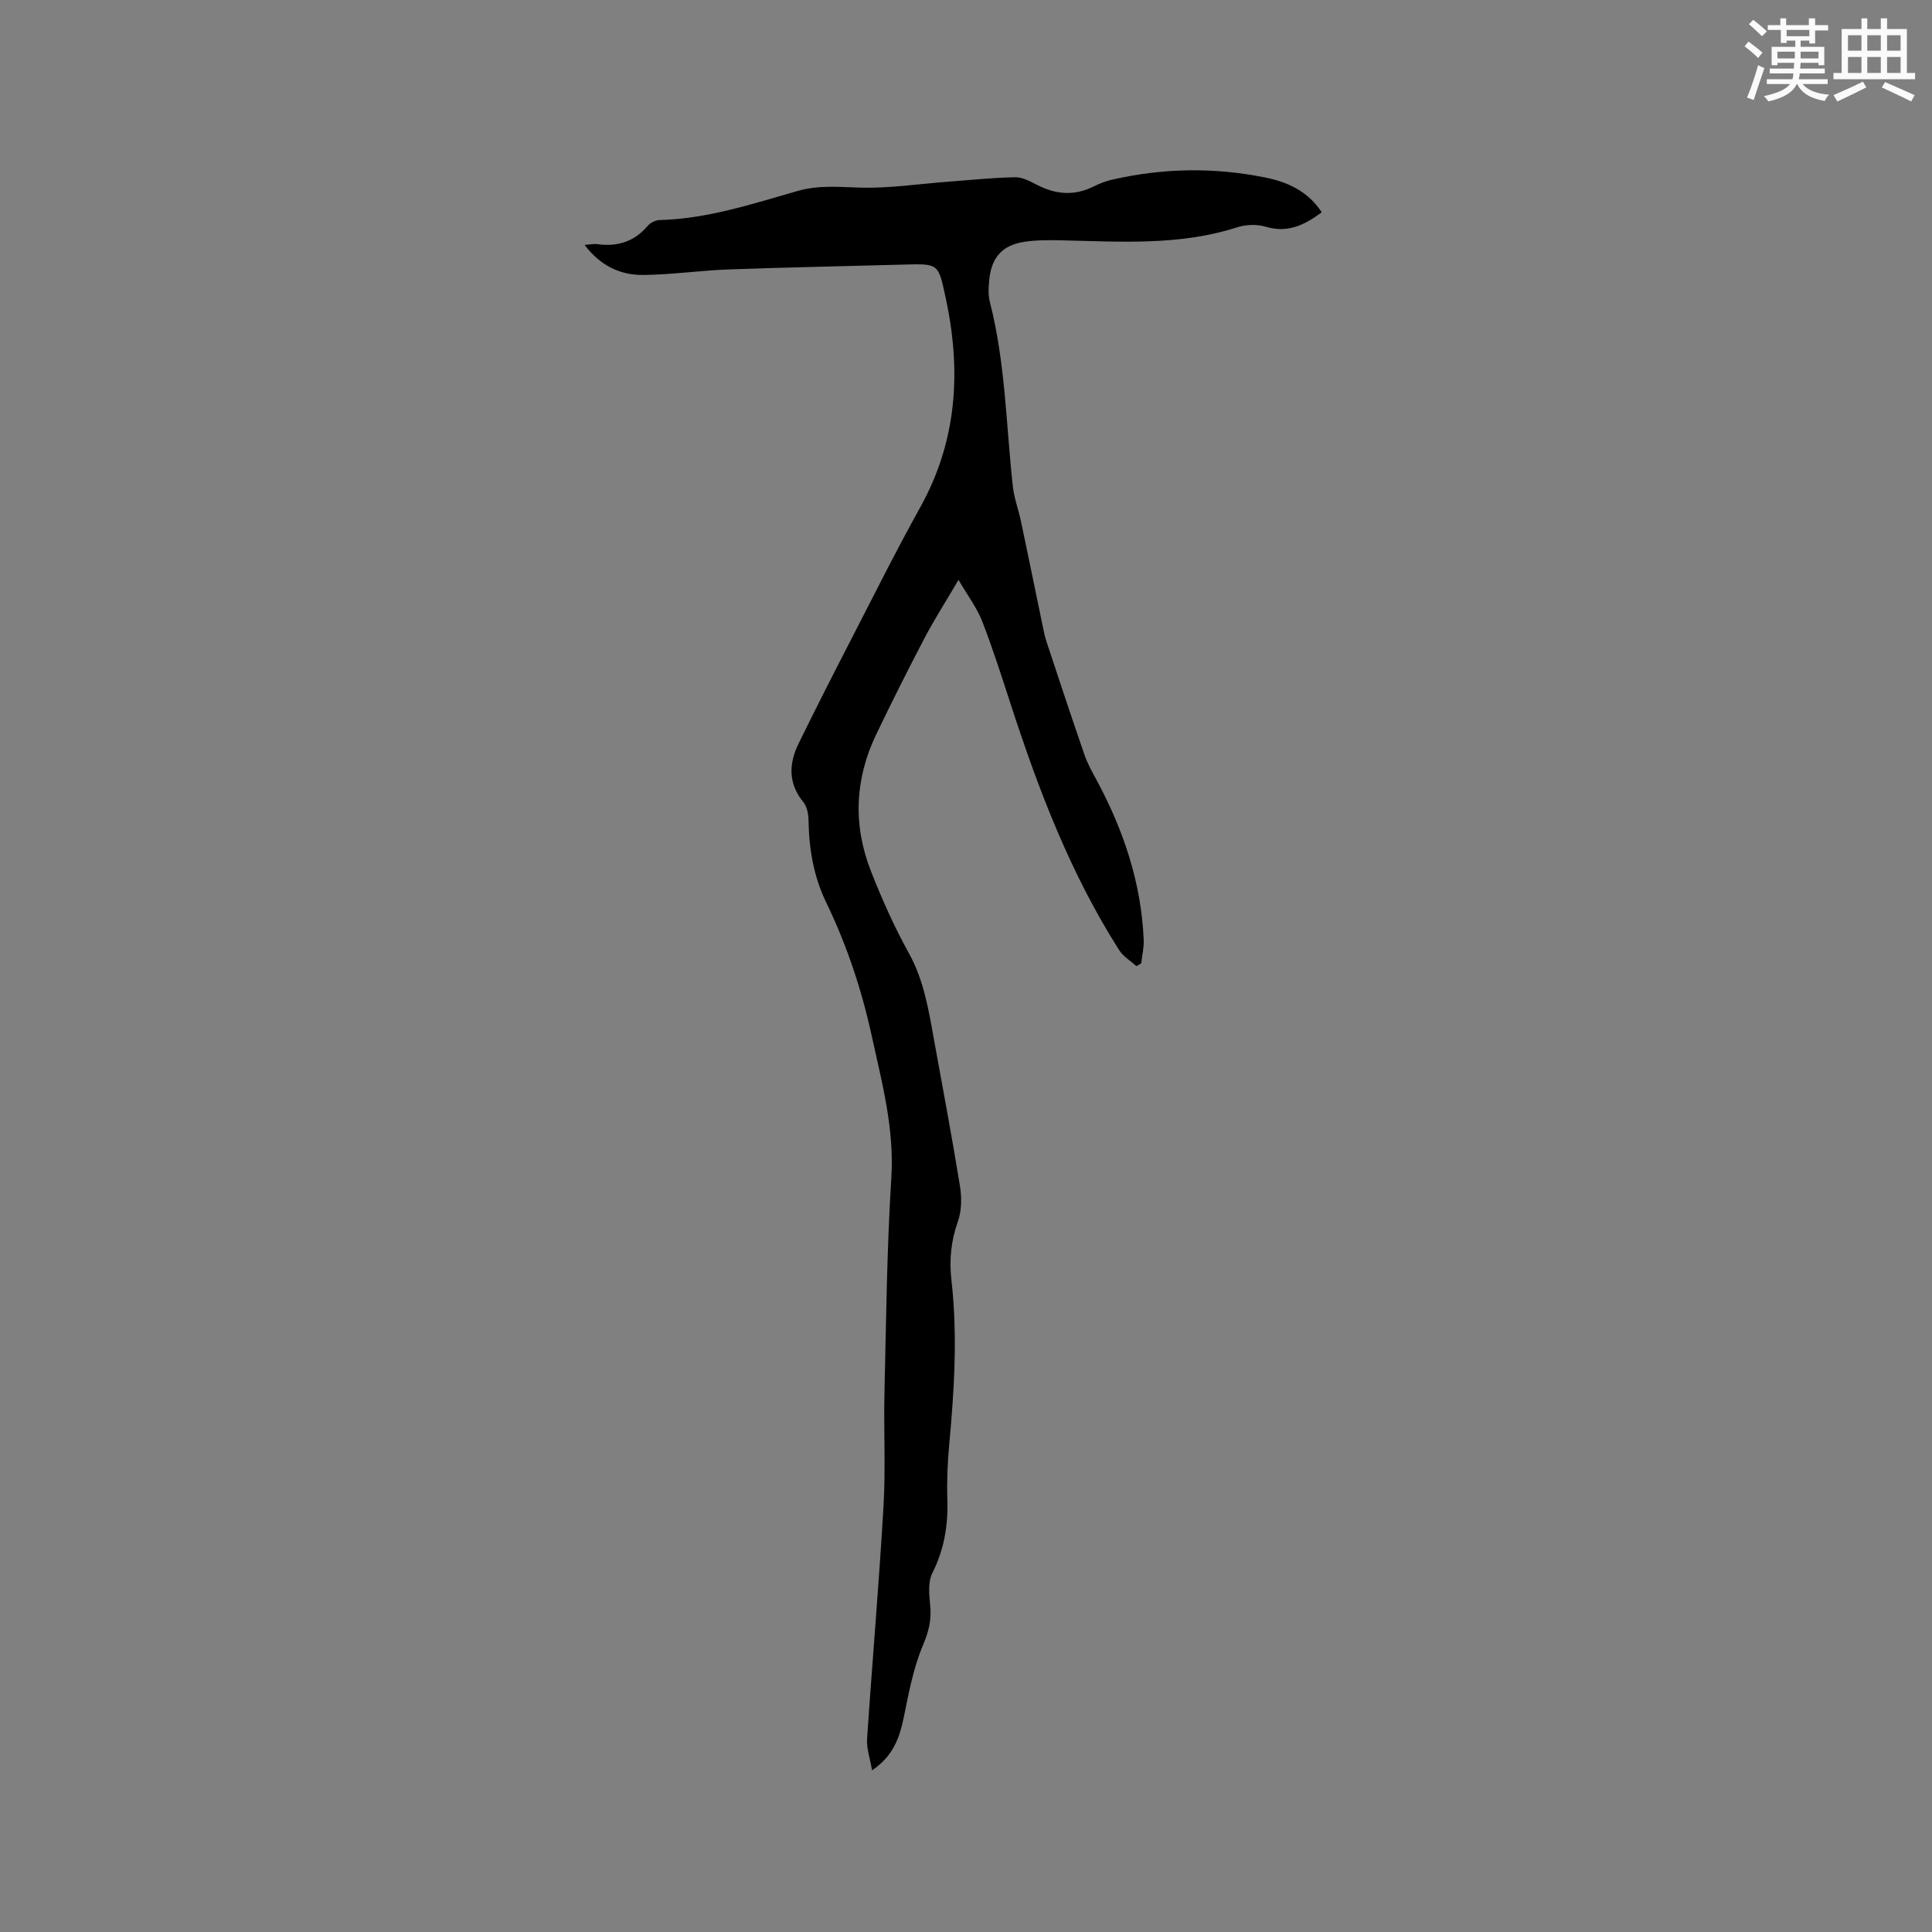 <svg enable-background="new 0 0 400 400" viewBox="0 0 400 400" xmlns="http://www.w3.org/2000/svg"><rect x="0" y="0" width="400" height="400" fill="#808080" stroke="none"/><path d="m121.03 50.7c1.23-.08 1.96-.25 2.65-.15 4.18.58 7.66-.53 10.45-3.82.54-.64 1.61-1.15 2.45-1.17 9.88-.26 19.17-3.34 28.51-6.01 4.32-1.24 8.44-.85 12.78-.71 6.16.2 12.36-.77 18.54-1.23 4.61-.34 9.21-.84 13.83-.91 1.55-.02 3.19.94 4.67 1.68 3.83 1.92 7.61 2.18 11.51.23 1.22-.61 2.53-1.12 3.86-1.42 10.57-2.42 21.19-2.58 31.81-.41 4.67.95 8.79 2.92 11.56 7.18-3.56 2.63-7.06 4.35-11.6 2.98-1.82-.55-4.12-.46-5.94.13-11.89 3.83-24.09 2.96-36.26 2.69-2.64-.06-5.33-.09-7.92.33-4.43.72-6.62 3.21-7.1 7.69-.17 1.57-.27 3.25.11 4.74 3.22 12.51 3.35 25.39 4.75 38.12.27 2.49 1.19 4.91 1.71 7.39 1.48 7.01 2.91 14.04 4.37 21.05.26 1.24.48 2.49.87 3.69 2.59 7.84 5.19 15.68 7.88 23.48.61 1.77 1.54 3.45 2.44 5.11 5.61 10.38 9.32 21.32 9.83 33.19.07 1.63-.33 3.27-.52 4.91-.33.19-.66.38-.99.57-1.2-1.09-2.71-1.98-3.55-3.29-10.04-15.75-16.65-33.03-22.4-50.7-1.9-5.84-3.76-11.7-5.98-17.41-1.07-2.76-2.94-5.21-4.9-8.58-2.75 4.7-5.09 8.33-7.08 12.15-3.44 6.56-6.76 13.18-9.96 19.85-4.45 9.27-4.83 18.84-1.07 28.37 2.27 5.76 4.81 11.47 7.81 16.88 3.13 5.64 4.1 11.74 5.21 17.88 1.83 10.1 3.74 20.2 5.38 30.33.39 2.39.38 5.12-.41 7.35-1.42 4.02-1.83 7.95-1.35 12.14 1.3 11.43.59 22.84-.47 34.25-.34 3.69-.49 7.42-.37 11.12.18 5.39-.64 10.41-3.11 15.32-.94 1.86-.66 4.51-.44 6.76.29 2.92-.3 5.33-1.48 8.12-1.98 4.68-2.95 9.84-3.97 14.87-.87 4.28-2.18 8.12-6.59 11.09-.41-2.45-1.16-4.49-1.03-6.47 1.07-16.07 2.47-32.12 3.4-48.2.46-7.82.02-15.69.2-23.53.35-14.84.49-29.7 1.42-44.5.64-10.2-1.95-19.72-4.07-29.42-2.09-9.56-5.15-18.76-9.42-27.58-2.58-5.33-3.56-11.04-3.65-16.94-.02-1.29-.3-2.87-1.07-3.81-3.2-3.92-3.01-8.02-.96-12.2 3.49-7.13 7.09-14.2 10.73-21.26 4.75-9.22 9.38-18.52 14.42-27.58 7.69-13.83 8.53-28.33 5.26-43.44-1.52-7.03-1.4-7.03-8.64-6.82-12.07.34-24.15.56-36.22 1-5.91.22-11.8 1.08-17.7 1.15-4.7.04-8.85-1.8-12.19-6.23z" fill="#010000"/><g fill="#fafafb"><path d="m361.2 9.6.8-1c.9.7 1.9 1.4 2.9 2.3l-.9 1.1c-1-1-2-1.8-2.8-2.4zm.5 10.6c.9-2.1 1.6-4.3 2.3-6.7.4.2.8.4 1.3.6-.7 2.1-1.5 4.3-2.2 6.6zm.4-15.2.9-.9c1 .8 2 1.6 2.8 2.4l-1 1c-.9-.9-1.8-1.7-2.7-2.5zm12.5-1.2h1.2v1.4h2.7v1.1h-2.7v2.7h-1.2v-.6h-1.8v1.3h4.9v3.8h-1.2v-.5h-3.7c0 .4-.1.9-.1 1.2h5.1v1h-5.2c0 .5-.1.9-.2 1.2h6v1h-5.2c1.1 1.3 2.9 2 5.5 2.2-.4.4-.7.8-.9 1.3-2.9-.5-4.8-1.6-5.7-3.5h-.1c-.8 1.7-2.7 2.9-5.9 3.6-.2-.4-.6-.8-.9-1.1 2.8-.6 4.6-1.4 5.4-2.5h-4.8v-1h5.3c.1-.3.2-.7.2-1.2h-4.9v-1h5c0-.4 0-.8.1-1.2h-3.5v.5h-1.2v-3.8h4.9v-1.3h-1.8v.5h-1.2v-2.7h-2.7v-1h2.6v-1.4h1.2v1.4h4.7v-1.4zm-6.6 8.3h3.6c0-.4 0-.9 0-1.4h-3.6zm1.9-4.6h4.7v-1.3h-4.7zm6.6 3.2h-3.7v1.4h3.7z"/><path d="m385.3 3.8h1.3v2.2h2.8v-2.2h1.3v2.2h4.1v9.1h1.7v1.3h-16.9v-1.3h1.7v-9.1h4.1v-2.2zm.4 13.1.7 1.2c-1.8.9-3.8 1.9-6 2.9-.2-.4-.5-.8-.8-1.3 2.3-1 4.3-1.9 6.1-2.8zm-3.1-6.4h2.8v-3.2h-2.8zm0 4.6h2.8v-3.3h-2.8zm4-4.6h2.8v-3.2h-2.8zm0 4.6h2.8v-3.3h-2.8zm3.7 1.9c2.1.9 4.1 1.8 6.1 2.7l-.7 1.3c-2.2-1.1-4.2-2-6.1-2.9zm3.2-9.7h-2.8v3.2h2.8zm-2.8 7.8h2.8v-3.3h-2.8z"/></g></svg>